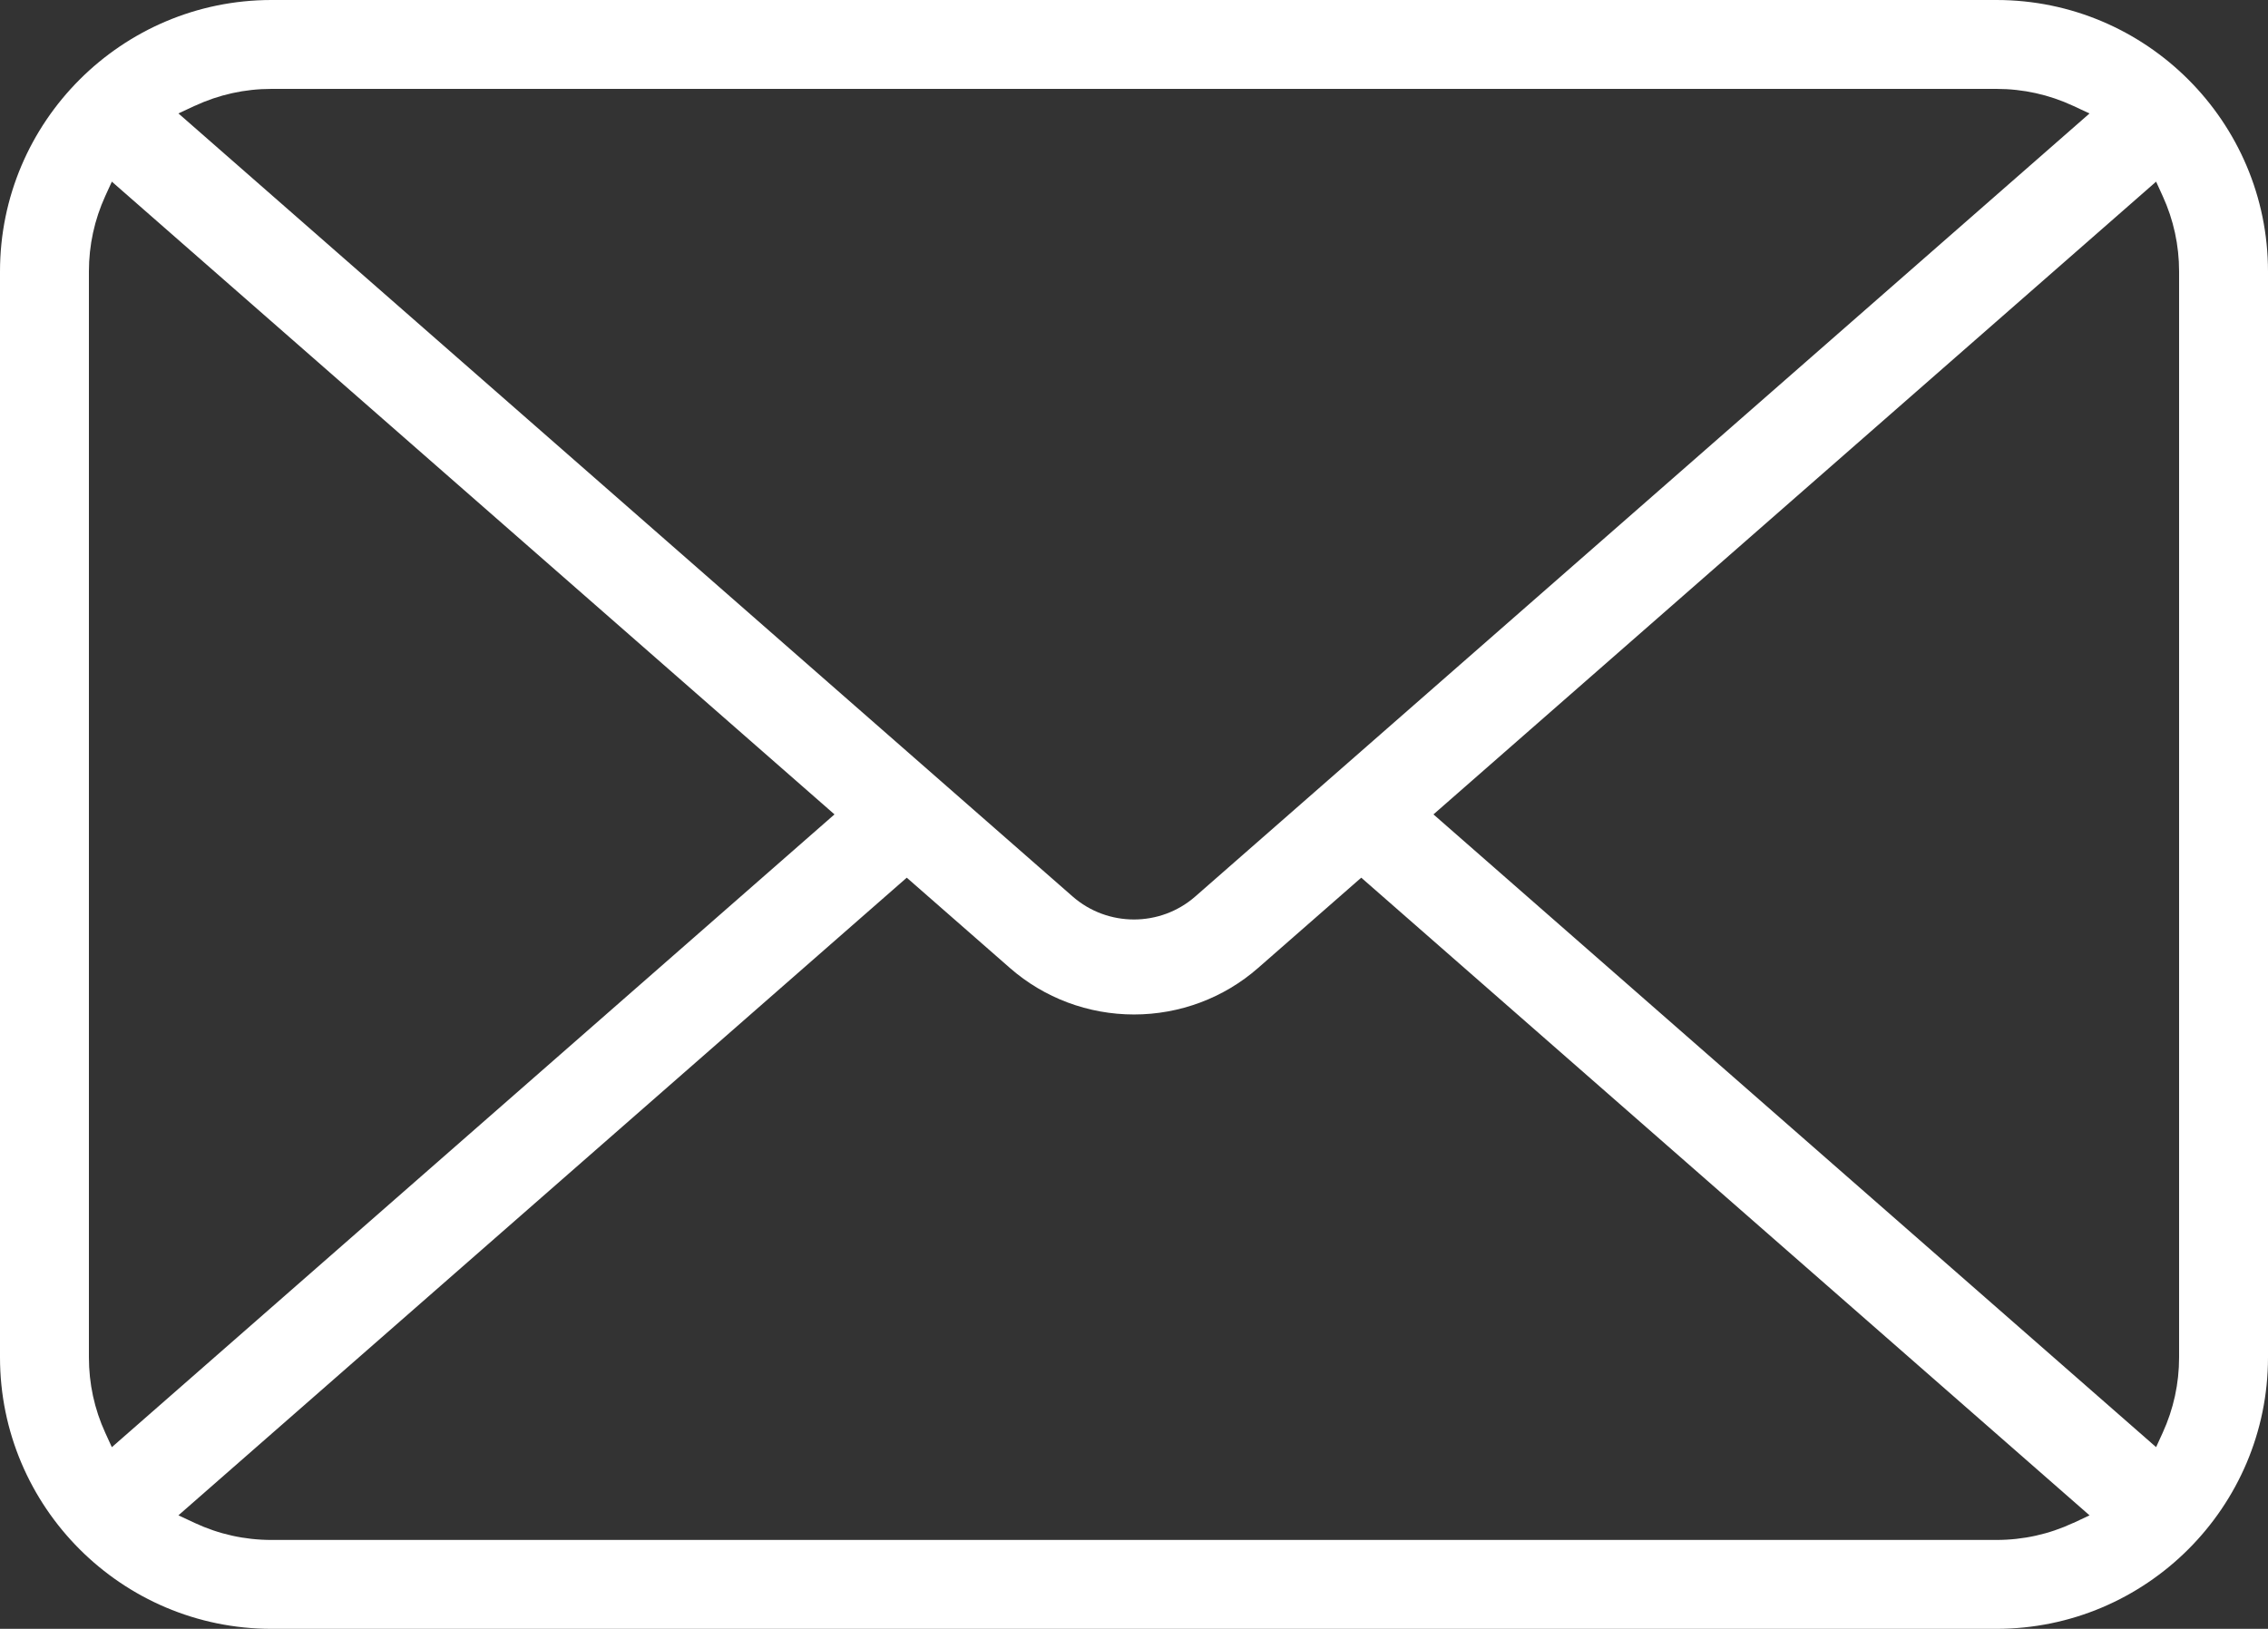 <?xml version="1.0" encoding="UTF-8"?>
<svg xmlns="http://www.w3.org/2000/svg" id="Layer_1" version="1.1" viewBox="0 0 46.76 33.589">
  <rect x="0" y="0" width="46.76" height="33.589" fill="#333333" stroke="none"/>
  <defs>
    <style>
      .st0 {
        fill: #fff;
      }
    </style>
  </defs>
  <path class="st0" d="M0,27.99c0,3.088,2.511,5.599,5.598,5.599h35.563c3.087,0,5.599-2.511,5.599-5.599V5.598c0-3.087-2.512-5.598-5.599-5.598H5.598C2.511,0,0,2.511,0,5.598v22.392ZM42.745,31.405c-.499.233-1.032.351-1.584.351H5.598c-.552,0-1.085-.118-1.584-.351l-.335-.157,15.016-13.149,2.129,1.864c.705.617,1.613.957,2.556.957s1.852-.34,2.556-.957l2.129-1.864.159.139,14.857,13.011-.335.157h-.001ZM44.588,4.041c.225.492.339,1.016.339,1.557v22.392c0,.541-.114,1.065-.339,1.557l-.135.295-14.899-13.048,14.899-13.048s.135.295.135.295ZM4.015,2.183c.499-.232,1.032-.35,1.583-.35h35.563c.551,0,1.084.118,1.583.35l.336.157-18.438,16.148c-.36.315-.812.473-1.263.473s-.903-.158-1.263-.473L3.679,2.339l.336-.157h0ZM1.833,5.598c0-.541.114-1.065.338-1.557l.135-.295,14.899,13.048L2.306,29.843l-.135-.295c-.225-.491-.338-1.016-.338-1.557V5.598Z"></path>
</svg>
